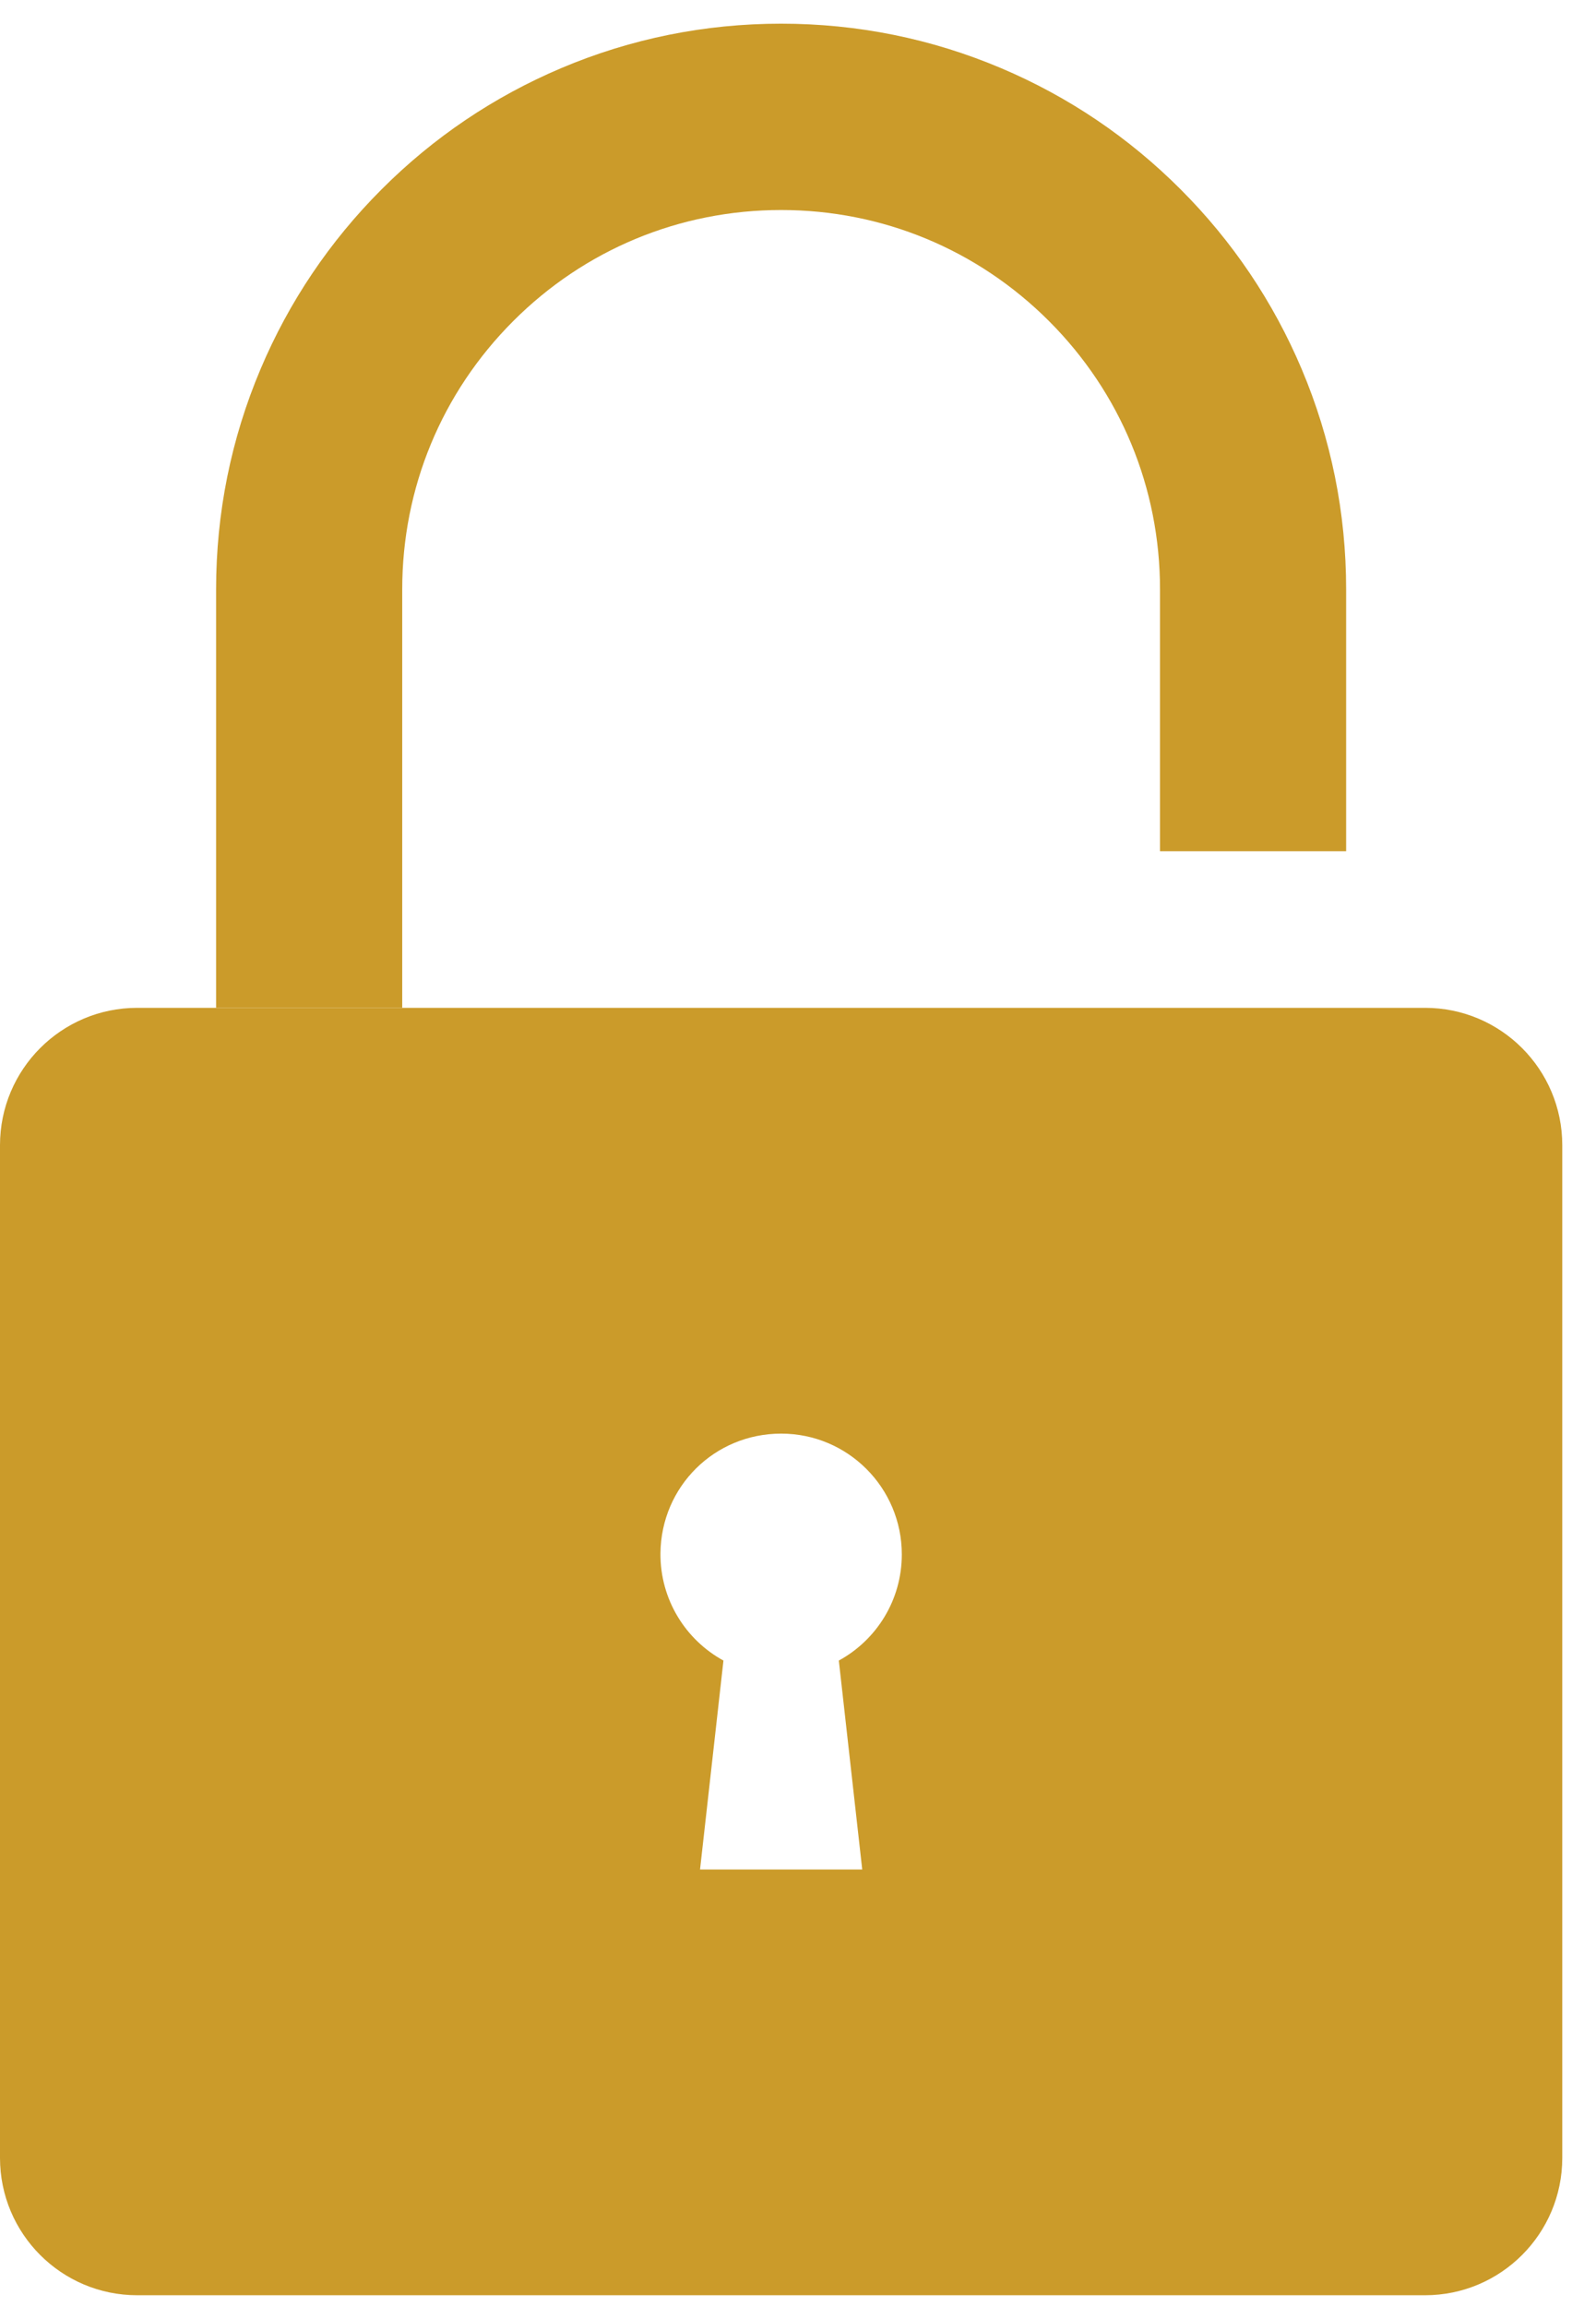 <svg width="45" height="65" viewBox="0 0 45 65" fill="none" xmlns="http://www.w3.org/2000/svg">
<g clip-path="url(#clip0_11_5323)">
<path d="M37.955 16.604V23.982H32.707V16.604C32.707 13.749 31.596 11.065 29.578 9.047C27.56 7.029 24.878 5.917 22.024 5.917C19.17 5.917 16.487 7.029 14.47 9.047C12.452 11.065 11.341 13.749 11.341 16.604V28.395H6.093V16.604C6.093 14.454 6.514 12.367 7.346 10.4C8.148 8.502 9.297 6.798 10.759 5.335C12.221 3.872 13.924 2.724 15.822 1.92C17.788 1.088 19.875 0.667 22.024 0.667C24.173 0.667 26.26 1.088 28.226 1.92C30.123 2.723 31.827 3.872 33.288 5.335C34.751 6.798 35.899 8.502 36.702 10.4C37.533 12.367 37.955 14.454 37.955 16.604H37.955Z" fill="#CB9B2A"/>
<path d="M40.18 28.395H3.869C1.732 28.395 0 30.128 0 32.266V60.797C0 62.934 1.732 64.667 3.869 64.667H40.18C42.316 64.667 44.049 62.934 44.049 60.797V32.266C44.049 30.128 42.316 28.395 40.18 28.395ZM23.651 46.785L24.311 52.671H19.738L20.398 46.785C19.332 46.203 18.611 45.066 18.622 43.762C18.64 41.883 20.146 40.391 22.025 40.391C23.904 40.391 25.427 41.915 25.427 43.795C25.427 45.085 24.71 46.208 23.651 46.785H23.651Z" fill="#CB9B2A"/>
</g>
<defs>
<clipPath id="clip0_11_5323">
<rect width="44.049" height="64" fill="white" transform="translate(0 0.667)"/>
</clipPath>
</defs>
</svg>
